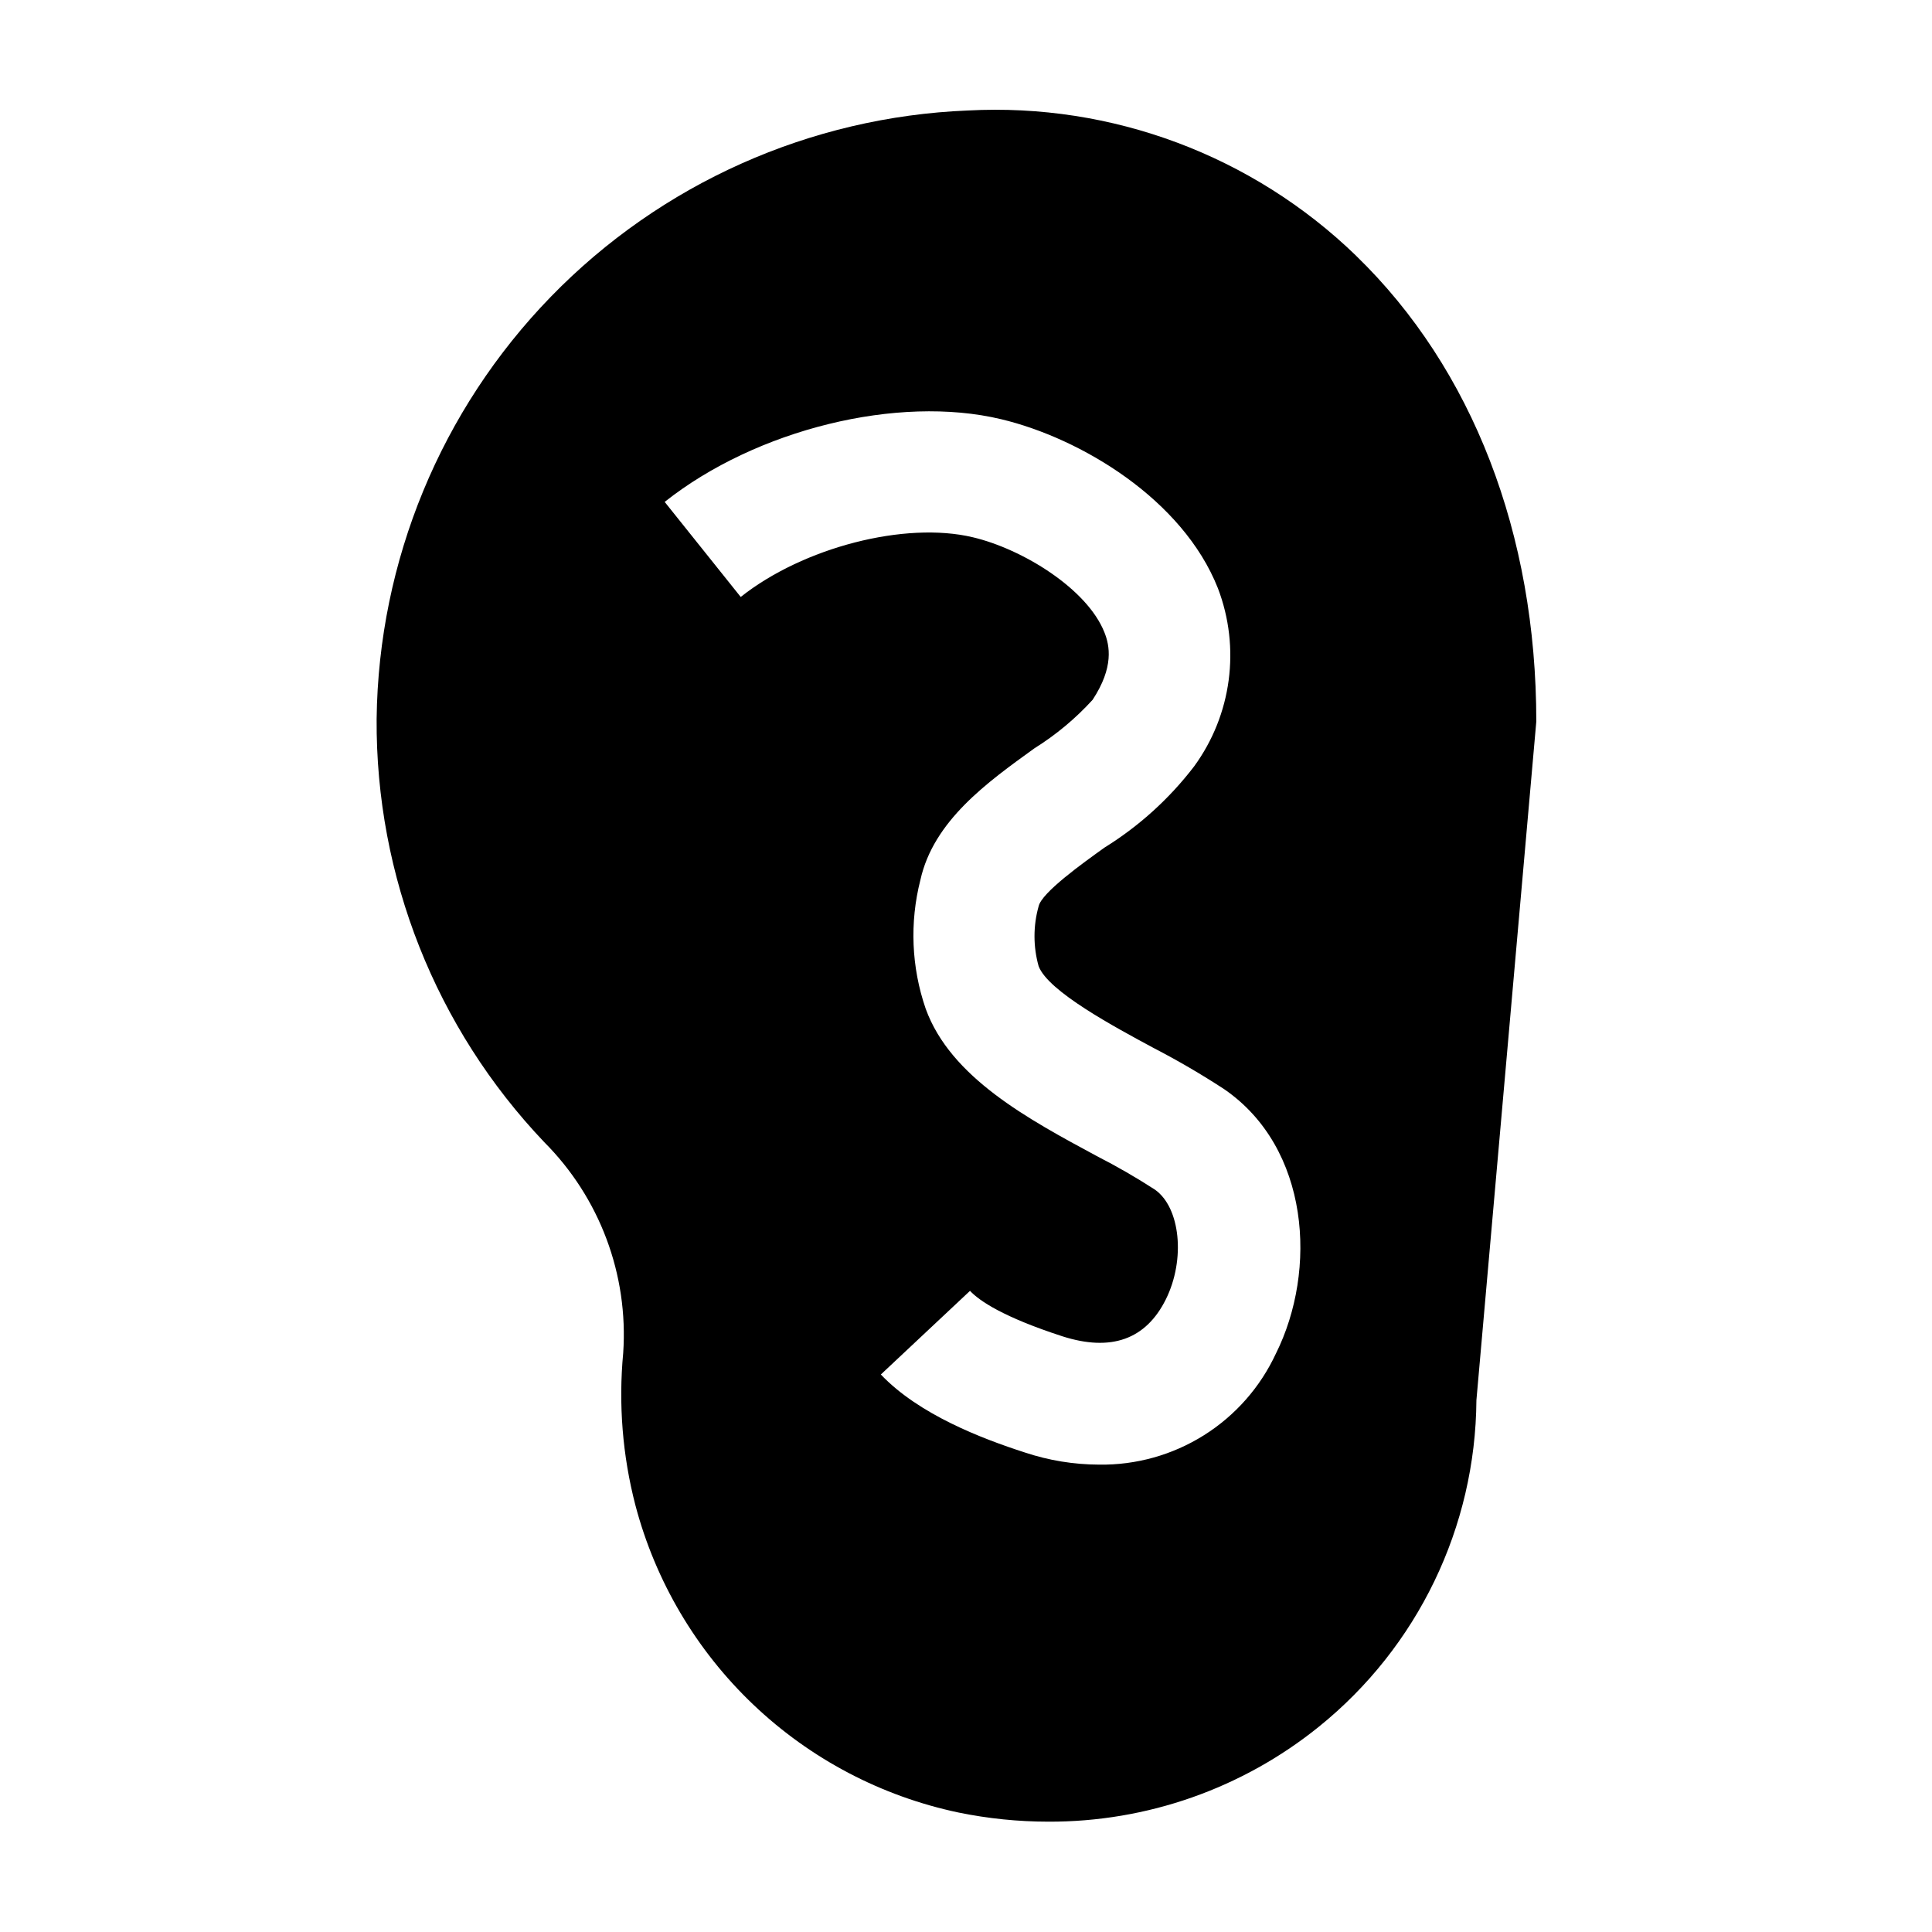 <?xml version="1.0" encoding="UTF-8"?>
<!-- Uploaded to: ICON Repo, www.iconrepo.com, Generator: ICON Repo Mixer Tools -->
<svg fill="#000000" width="800px" height="800px" version="1.1" viewBox="144 144 512 512" xmlns="http://www.w3.org/2000/svg">
 <path d="m503.38 211.77c-27.449-26.574-64.723-40.523-102.88-38.488-41.797 1.688-81.355 19.352-110.51 49.348-29.152 30-45.684 70.043-46.18 111.87-0.27 41.742 15.66 81.961 44.438 112.2 14.699 14.738 22.32 35.105 20.906 55.871-1.273 13.52-0.184 27.16 3.227 40.305 5.316 20.188 16.145 38.496 31.27 52.883s33.949 24.281 54.379 28.582c7.824 1.602 15.789 2.414 23.777 2.418 26.102 0.105 51.438-8.789 71.742-25.188 26.172-21.121 41.484-52.875 41.715-86.504l15.871-179.86c0-49.625-16.828-93.457-47.762-123.43zm-21.258 290.95c-4.137 8.902-10.762 16.422-19.074 21.641-8.316 5.223-17.965 7.926-27.781 7.781-6.695-0.02-13.348-1.109-19.699-3.227-11.539-3.727-28.062-10.078-38.137-20.656l23.629-22.168c2.519 2.672 8.816 6.953 24.484 12.043 12.898 4.133 22.117 0.855 27.406-9.773 5.289-10.629 3.828-24.434-2.922-29.121-4.969-3.215-10.098-6.172-15.367-8.867-18.137-9.773-38.742-20.809-45.344-39.047v0.004c-3.789-10.988-4.281-22.848-1.41-34.109 3.477-15.719 17.734-25.895 30.23-34.914 5.699-3.559 10.887-7.879 15.414-12.848 5.691-8.664 4.535-14.359 3.125-17.887-4.586-11.539-21.664-22.066-34.863-25.191-17.938-4.281-44.941 2.672-61.516 15.82l-20.152-25.191c24.285-19.246 61.816-28.465 89.176-21.914 21.109 5.039 48.113 21.211 57.434 44.789 6.035 15.789 3.664 33.555-6.297 47.207-6.543 8.551-14.582 15.84-23.73 21.512-5.844 4.18-16.676 11.941-17.48 15.566l-0.004 0.004c-1.457 5.188-1.457 10.68 0 15.871 2.519 6.699 20.152 16.121 30.531 21.715v-0.004c6.394 3.316 12.613 6.949 18.641 10.883 22.672 15.57 24.738 47.965 13.707 70.082z"/>
</svg>